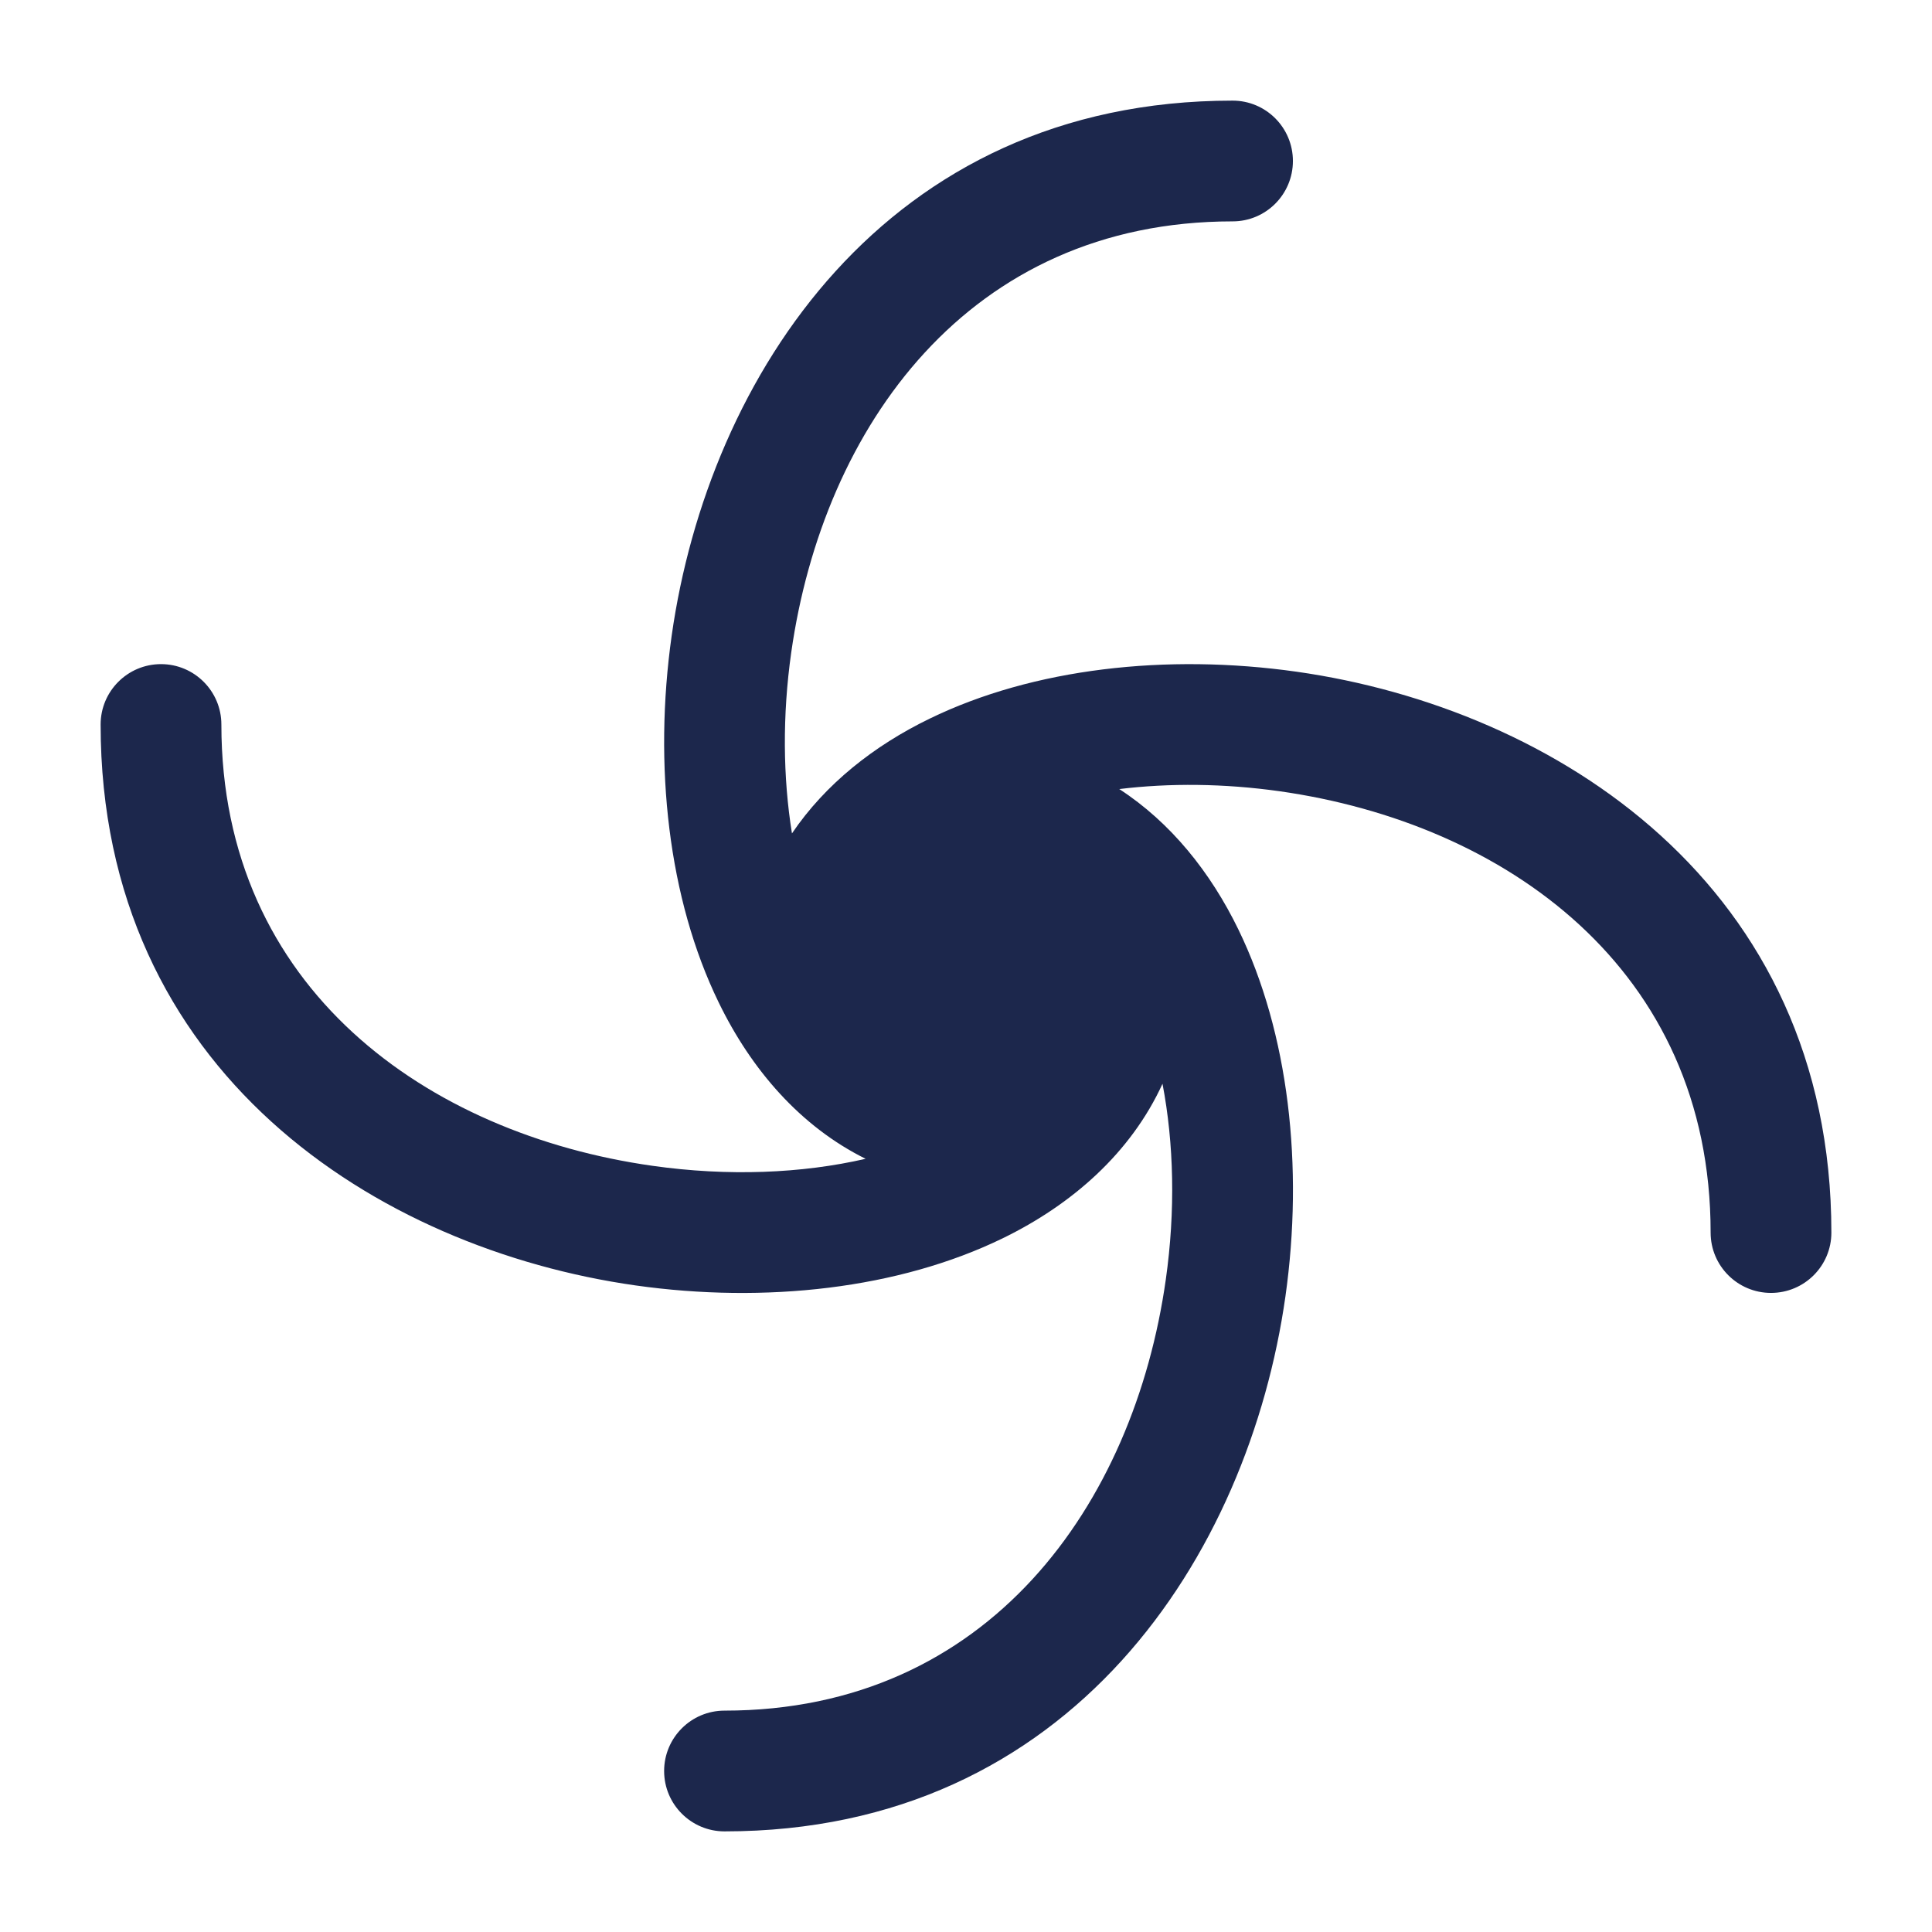<?xml version="1.0" encoding="utf-8"?><!-- Uploaded to: SVG Repo, www.svgrepo.com, Generator: SVG Repo Mixer Tools -->
<svg width="800px" height="800px" viewBox="0 0 24 24" fill="none" xmlns="http://www.w3.org/2000/svg">
<path d="M8.928 12.453C9.334 13.289 9.944 13.994 10.753 14.395C9.96 14.578 9.043 14.615 8.105 14.482C5.314 14.087 2.75 12.284 2.75 9C2.75 8.586 2.414 8.25 2 8.25C1.586 8.25 1.25 8.586 1.25 9C1.25 13.316 4.686 15.513 7.895 15.968C9.507 16.196 11.165 16.01 12.453 15.384C13.321 14.962 14.049 14.319 14.441 13.463C14.583 14.204 14.603 15.041 14.482 15.895C14.087 18.686 12.284 21.25 9 21.25C8.586 21.25 8.25 21.586 8.25 22C8.25 22.414 8.586 22.75 9 22.75C13.316 22.75 15.513 19.314 15.968 16.105C16.196 14.493 16.01 12.835 15.384 11.547C15.038 10.835 14.543 10.217 13.904 9.802C14.529 9.726 15.206 9.732 15.895 9.829C18.686 10.225 21.25 12.027 21.25 15.312C21.25 15.726 21.586 16.061 22 16.061C22.414 16.061 22.75 15.726 22.75 15.312C22.75 10.996 19.314 8.799 16.105 8.344C14.493 8.116 12.835 8.301 11.547 8.928C10.855 9.264 10.253 9.74 9.838 10.353C9.726 9.658 9.718 8.889 9.829 8.105C10.225 5.314 12.027 2.75 15.312 2.75C15.726 2.75 16.061 2.414 16.061 2C16.061 1.586 15.726 1.25 15.312 1.25C10.996 1.25 8.799 4.686 8.344 7.895C8.116 9.507 8.301 11.165 8.928 12.453Z" fill="#1C274C"/>
</svg>